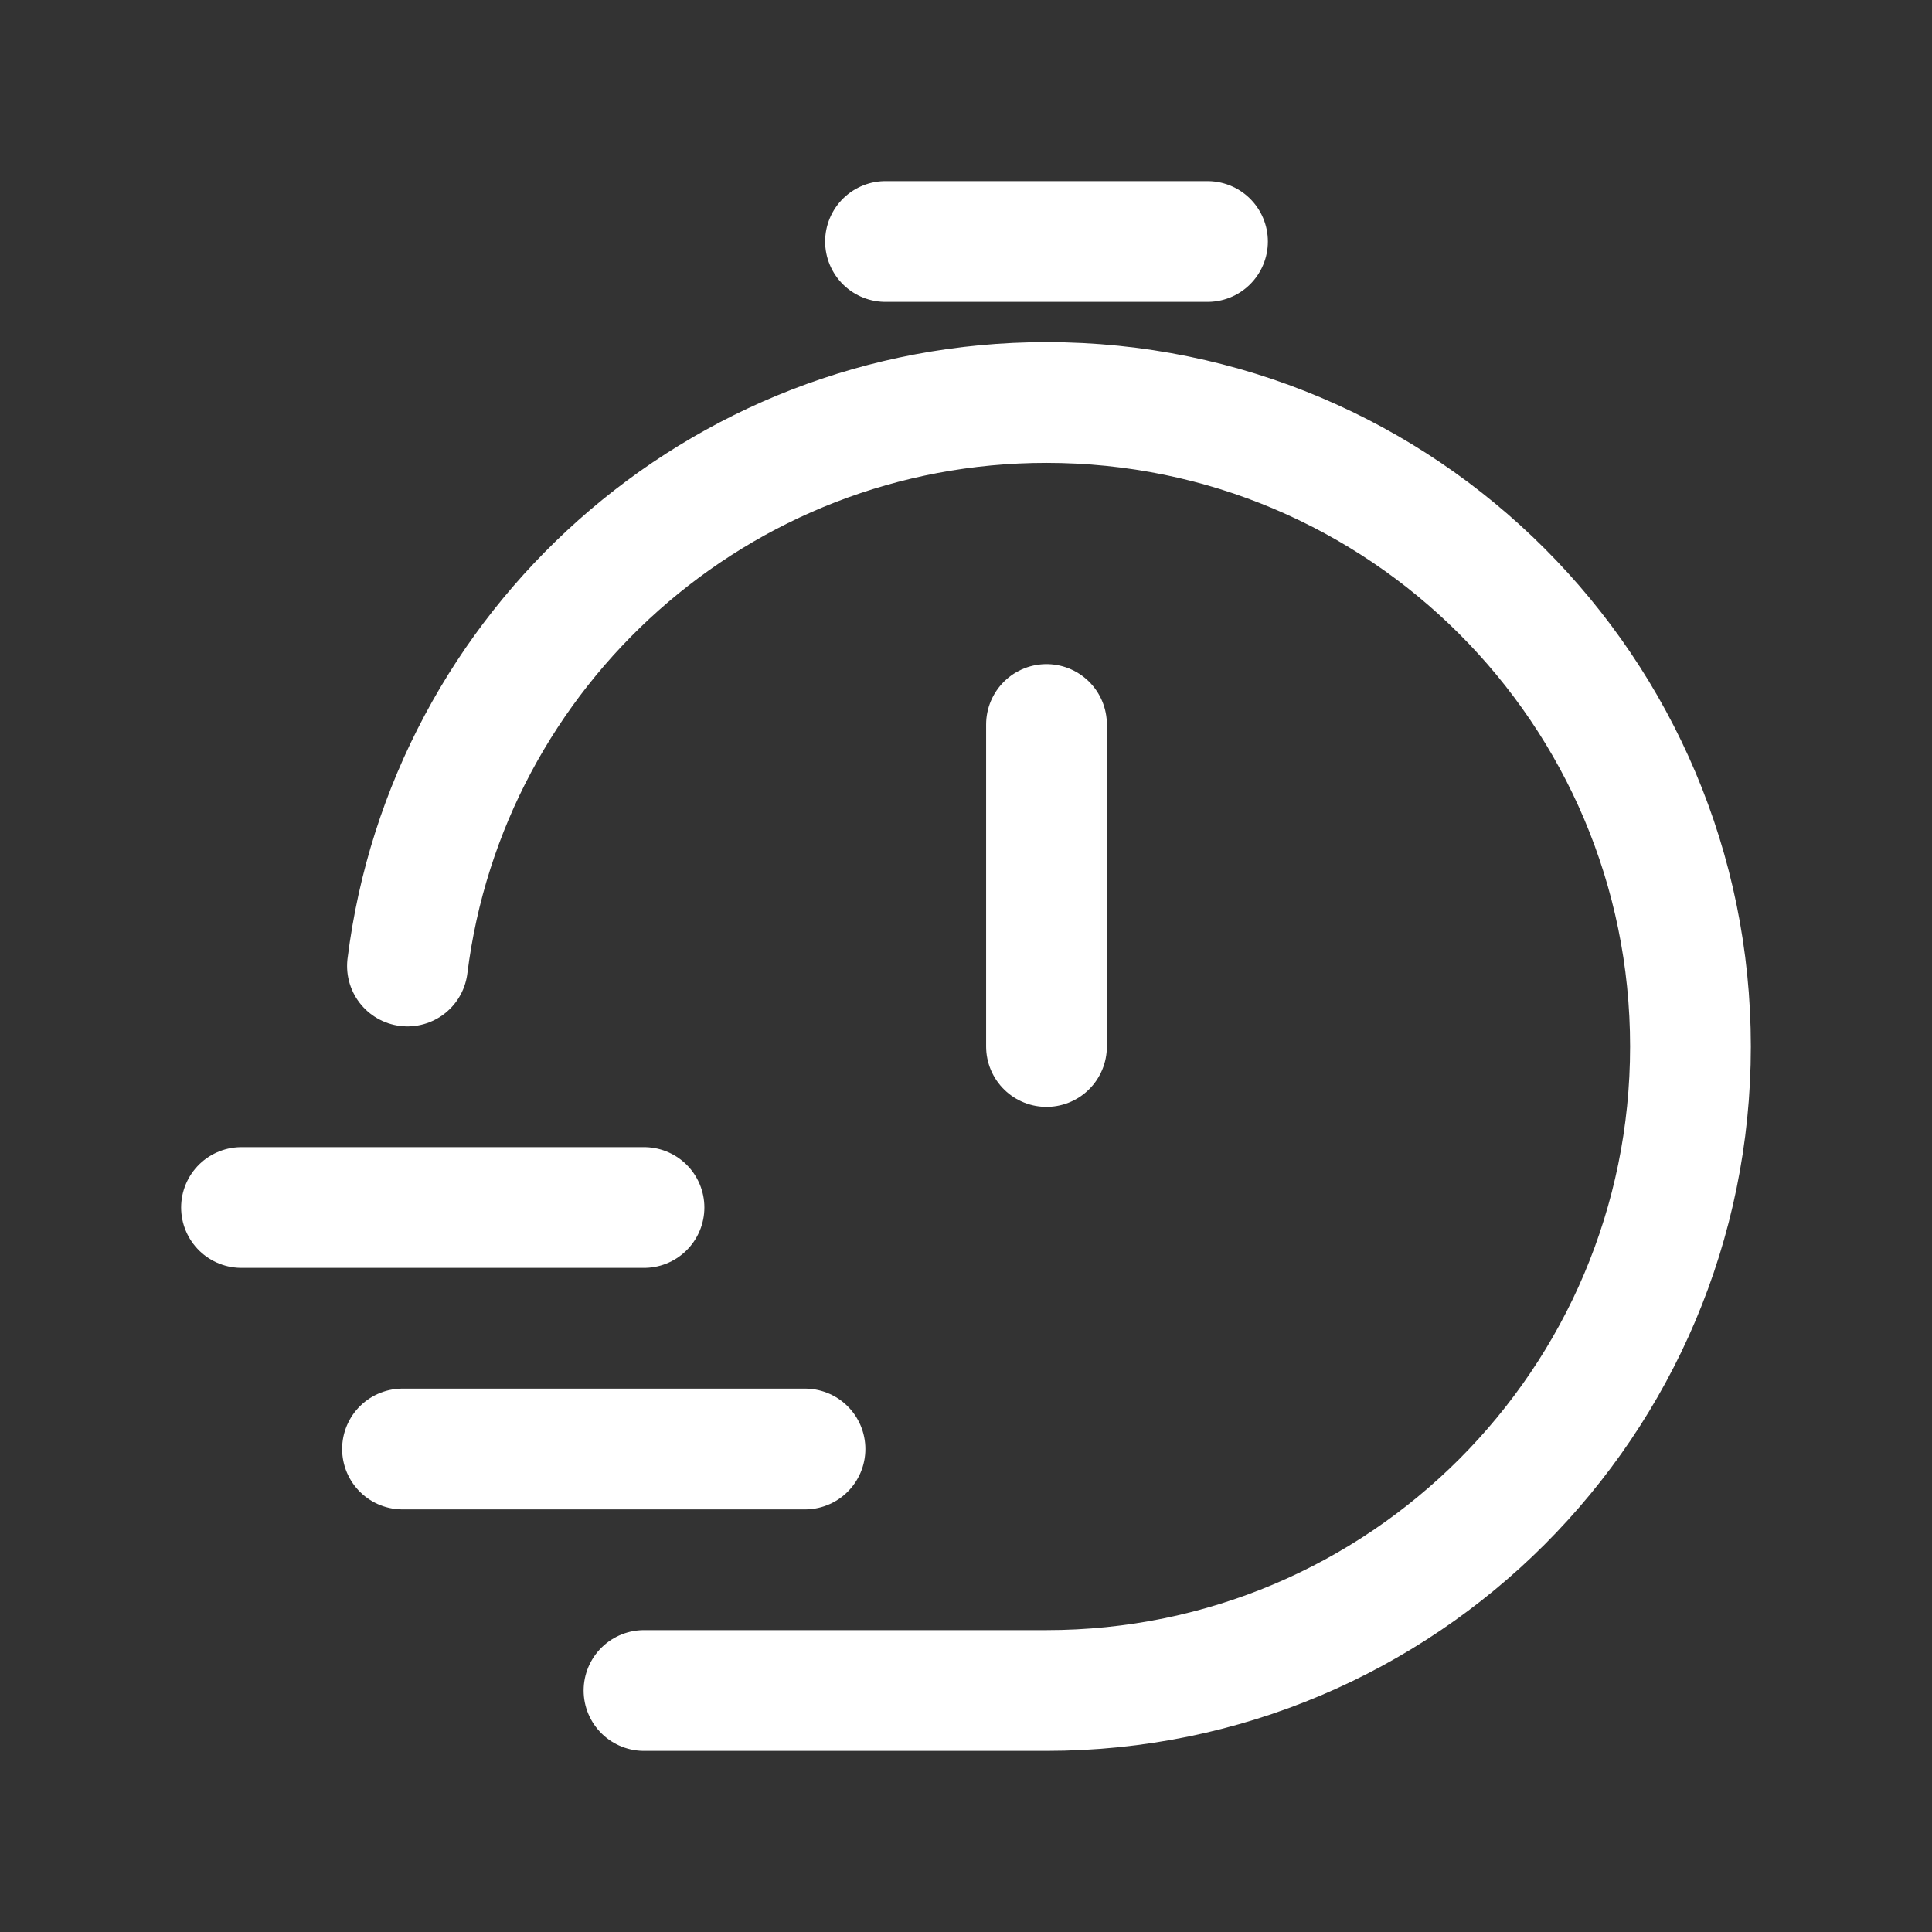 <?xml version="1.0" encoding="utf-8"?>
<!-- Generator: Adobe Illustrator 25.4.1, SVG Export Plug-In . SVG Version: 6.00 Build 0)  -->
<svg version="1.1" id="Layer_1" xmlns="http://www.w3.org/2000/svg" xmlns:xlink="http://www.w3.org/1999/xlink" x="0px" y="0px"
	 viewBox="0 0 800 800" enable-background="new 0 0 800 800" xml:space="preserve">
<rect x="0" y="0" width="800" height="800" fill="#333333" stroke="none"/>
<path fill="none" stroke="#FFFFFF" stroke-width="50" stroke-linecap="round" stroke-linejoin="round" stroke-miterlimit="133.333" d="
	M168.717,400C185.12,268.456,297.333,166.667,433.32,166.667c147.277,0,266.667,119.391,266.667,266.667S580.597,700,433.32,700
	H266.667 M433.333,433.333V300 M366.667,100H500 M100,500h166.667 M166.667,600h166.667"/>
</svg>
